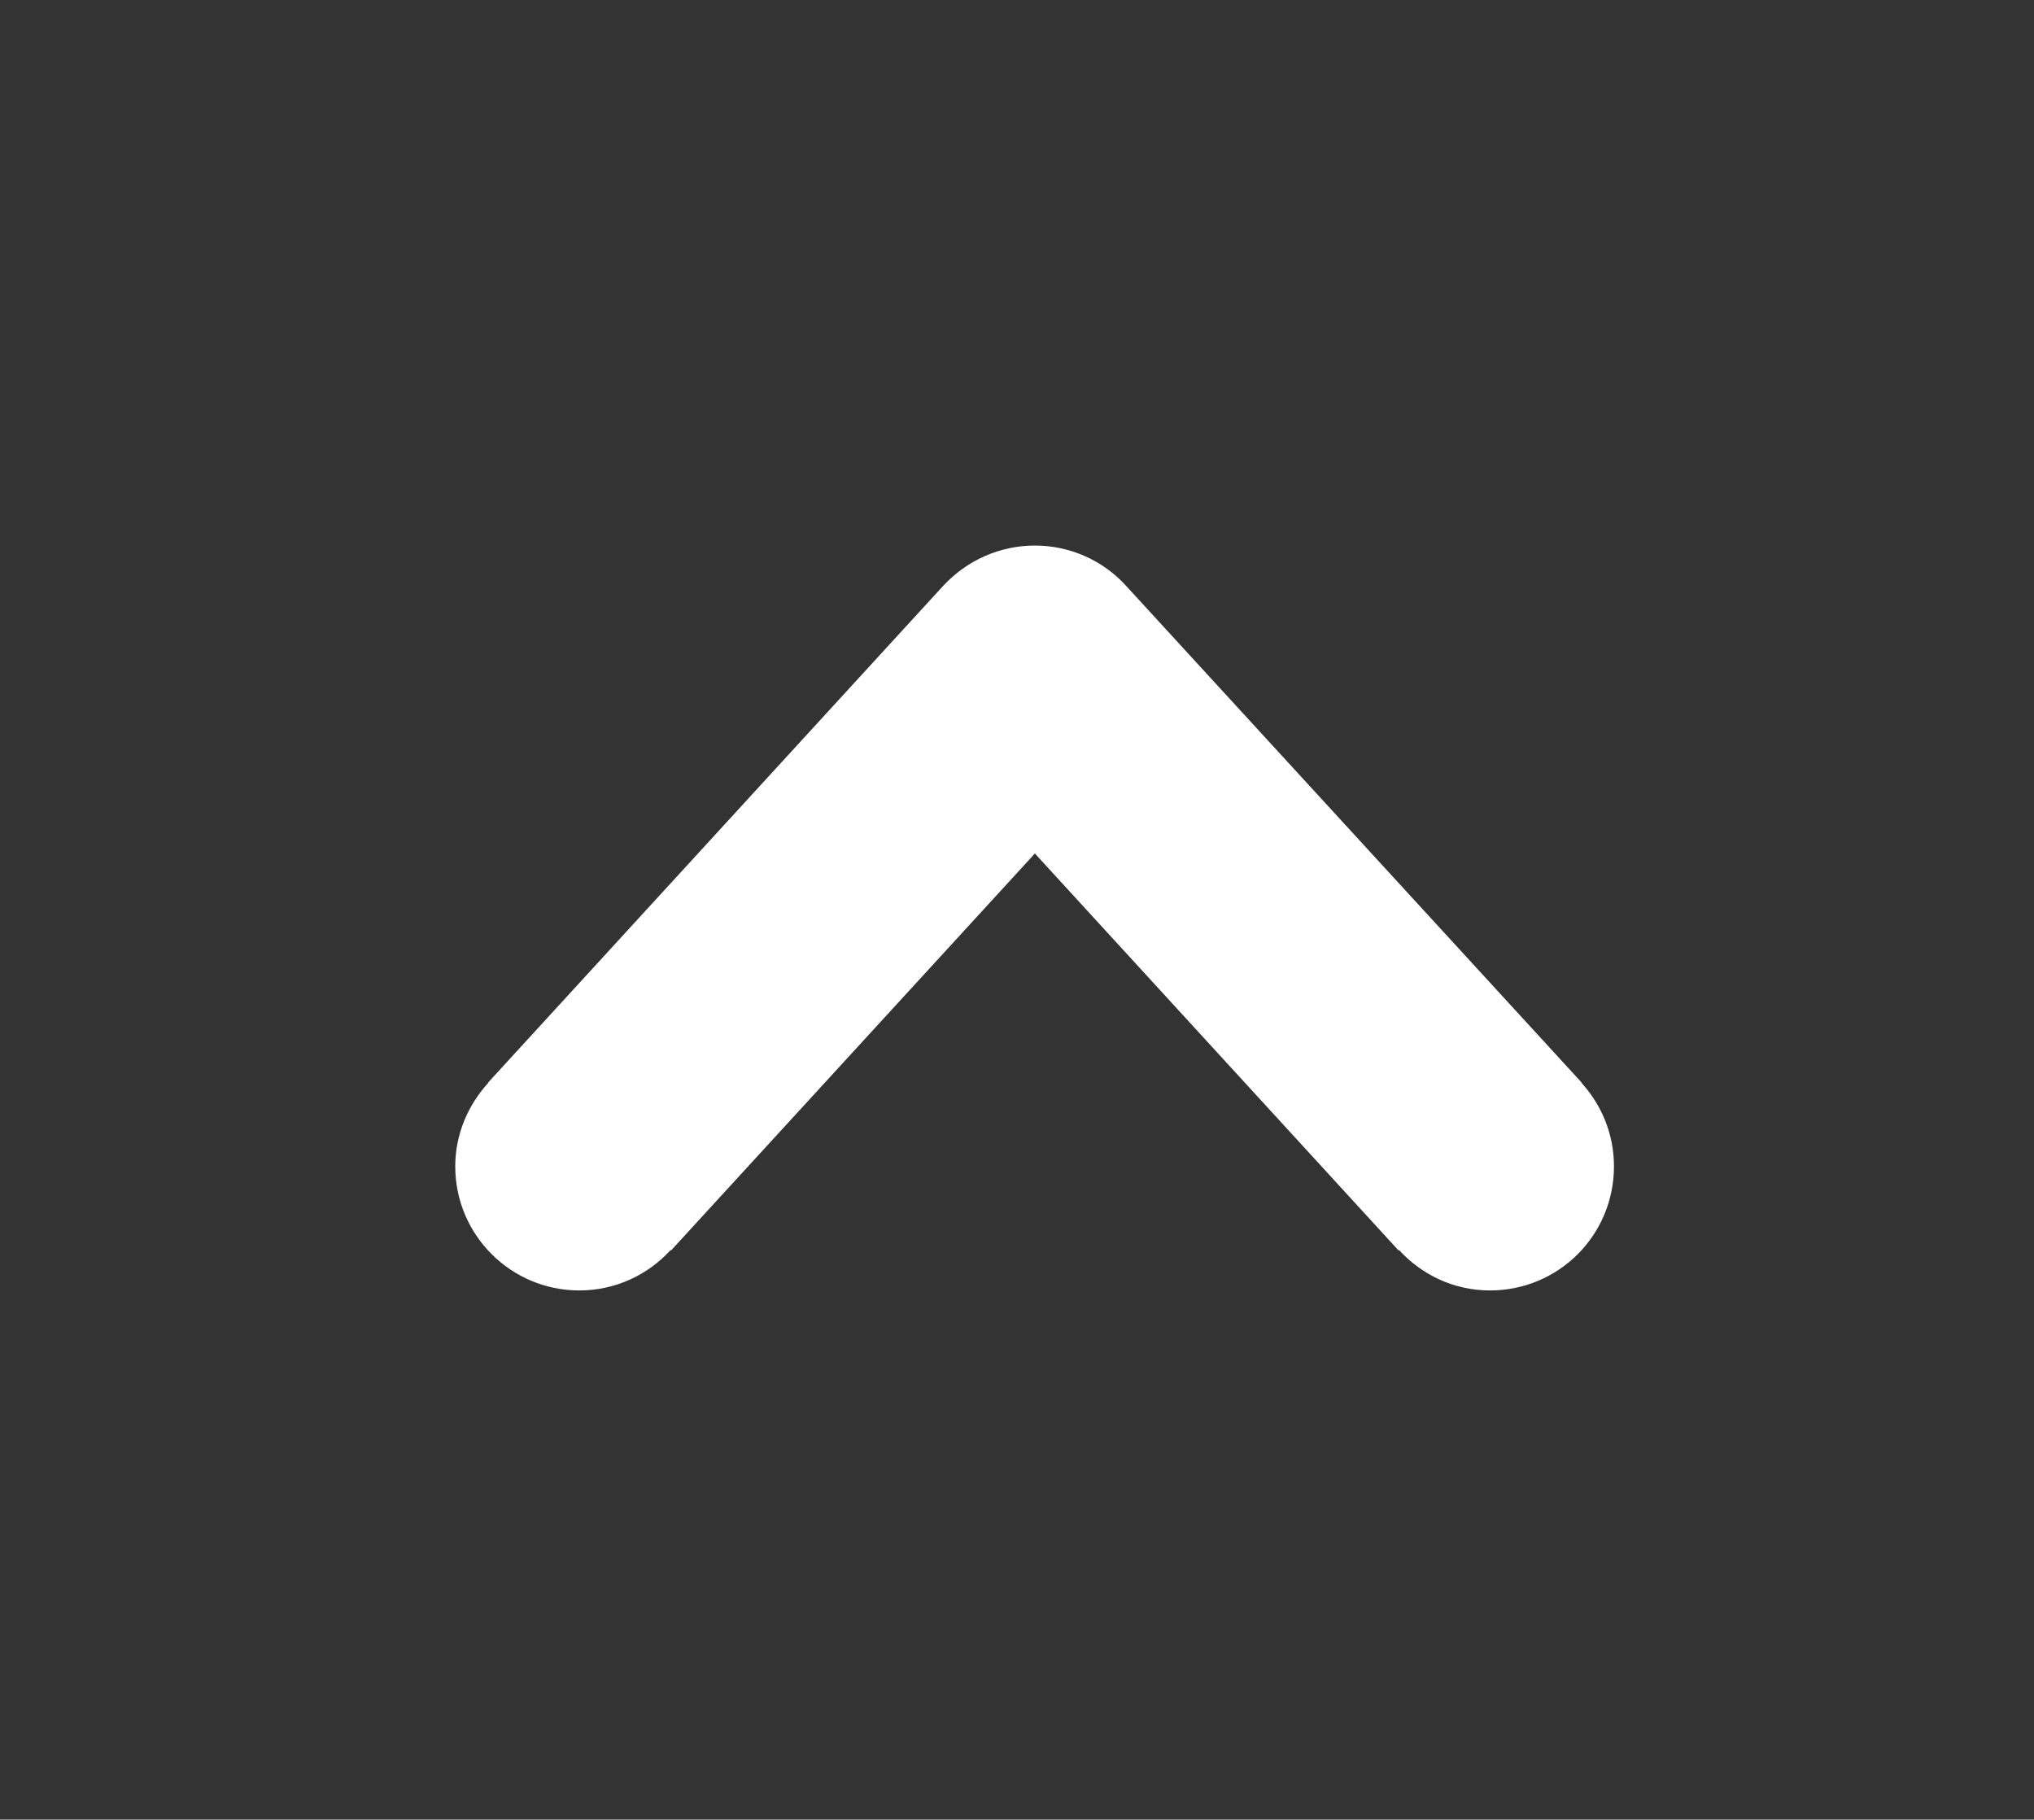 <?xml version="1.0" encoding="iso-8859-1"?>
<!-- Generator: Adobe Illustrator 16.0.0, SVG Export Plug-In . SVG Version: 6.00 Build 0)  -->
<!DOCTYPE svg PUBLIC "-//W3C//DTD SVG 1.1//EN" "http://www.w3.org/Graphics/SVG/1.1/DTD/svg11.dtd">
<svg version="1.1" id="&#x5716;&#x5C64;_1" xmlns="http://www.w3.org/2000/svg" xmlns:xlink="http://www.w3.org/1999/xlink" x="0px"
	 y="0px" width="41.917px" height="37.5px" viewBox="0 0 41.917 37.5" style="enable-background:new 0 0 41.917 37.5;"
	 xml:space="preserve">
<rect x="0" y="0" width="41.917" height="37.5" fill="#333333" stroke="none"/>
<path style="fill-rule:evenodd;clip-rule:evenodd;fill:#FFFFFF;" d="M10.057,22.312h0.008c-0.417,0.458-0.683,1.058-0.683,1.725
	c0,1.416,1.149,2.557,2.557,2.557c0.749,0,1.416-0.324,1.882-0.833l0.009,0.008l7.497-8.18l7.494,8.18l0.01-0.008
	c0.467,0.508,1.126,0.833,1.875,0.833c1.416,0,2.555-1.141,2.555-2.557c0-0.667-0.256-1.266-0.672-1.725h0.008l-9.388-10.236
	c-0.482-0.533-1.166-0.833-1.882-0.833c-0.717,0-1.399,0.3-1.892,0.833L10.057,22.312z"/>
</svg>
